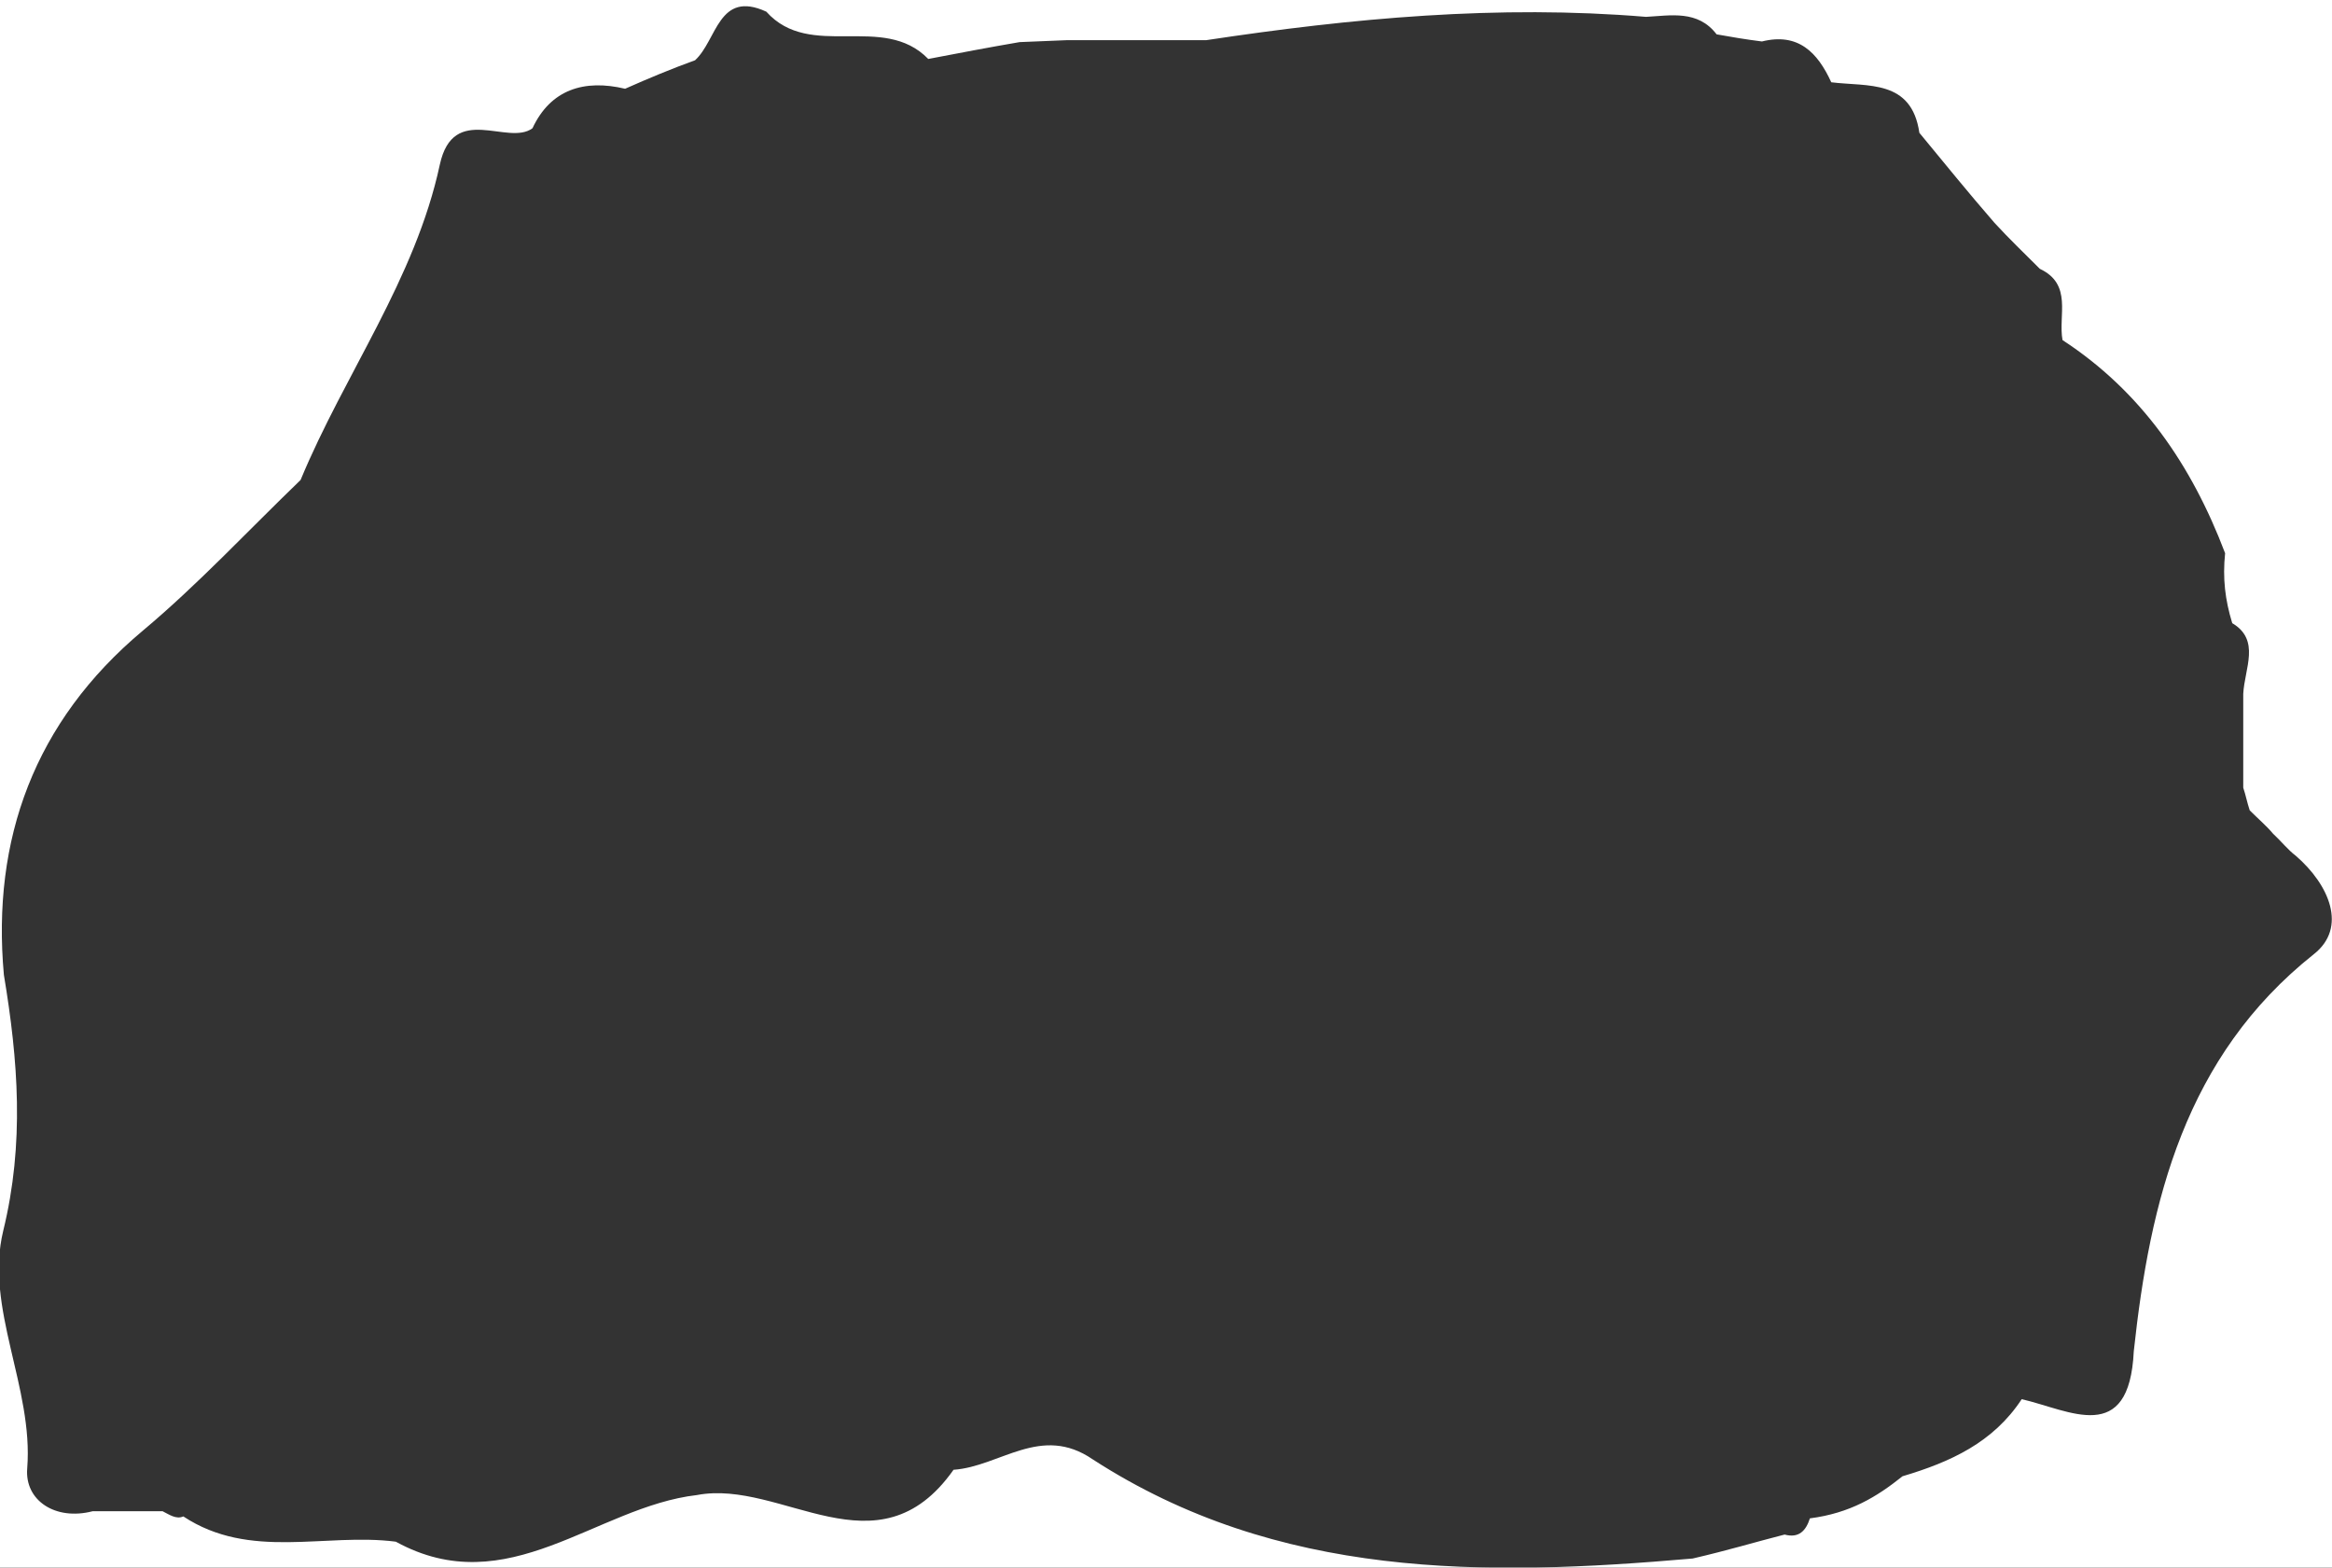<?xml version="1.0" encoding="utf-8"?>
<!-- Generator: Adobe Illustrator 25.4.1, SVG Export Plug-In . SVG Version: 6.00 Build 0)  -->
<svg version="1.1" id="Layer_1" xmlns="http://www.w3.org/2000/svg" xmlns:xlink="http://www.w3.org/1999/xlink" x="0px" y="0px"
	 viewBox="0 0 360 242" style="enable-background:new 0 0 360 242;" xml:space="preserve">
<rect x="0" y="0" width="360" height="242" fill="#333333" stroke="none"/>
<style type="text/css">
	.st0{fill:#FFFFFF;}
</style>
<path class="st0" d="M-1-1v244h362V-1H-1z M357.2,147.3c-19.9,15.8-25.3,38.1-27.8,61.3c0,0,0,0,0,0c-0.7,14.7-9.9,9.1-17.3,7.4
	c0,0,0,0,0,0c0,0,0,0,0,0c-4.4,6.7-11,9.7-18.4,11.9c0,0,0,0,0,0c0,0,0,0,0,0c-4,3.2-8.1,5.7-14.3,6.5c0,0,0,0,0,0
	c-0.6,1.9-1.7,3.1-3.9,2.5c0,0,0,0,0,0c-4.7,1.2-8.6,2.4-14.2,3.7c0,0,0,0,0,0c-32.2,2.8-64,3.2-92.6-15.3c-8-5.5-14.3,1.1-21.5,1.6
	c-11.7,16.6-26.5,1.4-39.6,3.9c-15.6,1.8-29.2,16.7-46.5,7.2c0,0,0,0,0,0c-10.9-1.4-22.5,2.9-32.8-3.9l0,0c-1.1,0.5-2.2-0.3-3.2-0.8
	c-3.6,0-6.5,0-10.8,0c-5.8,1.5-10.5-1.7-10.1-6.6c1-12.5-6.6-24.8-3.7-36.7c3.3-13.5,2.3-26.3,0.1-39.5
	c-1.9-20.9,4.7-39.1,21.4-53.1c8.6-7.2,16.3-15.5,24.4-23.3c6.8-16.4,17.7-31,21.5-48.7c2.1-9.6,10.5-2.8,14.3-5.6c0,0,0,0,0,0
	c2.8-6,8-7.6,14.3-6.1c0,0,0,0,0,0c3.6-1.6,7.2-3.1,10.8-4.4c3.4-3.1,3.6-10.9,11-7.5c0,0,0,0,0,0c6.8,7.6,18,0.1,25,7.3
	c0,0,0,0,0,0c4.7-0.9,9.4-1.8,14.1-2.6c0,0,0,0,0,0c0,0,0,0,0,0c2.7-0.1,4.9-0.2,7.3-0.3v0c7.7,0,14.3,0,21.5,0c0,0,0,0,0,0
	c0,0,0,0,0,0c22.5-3.4,45.1-5.5,67.9-3.6c3.8-0.2,8-1.1,10.9,2.7c2.2,0.4,4.6,0.8,7,1.1c0,0,0,0,0,0c0,0,0,0,0,0
	c5.6-1.4,8.6,1.7,10.7,6.3c0,0,0,0,0,0v0c5.6,0.7,12.4-0.5,13.6,7.8c3.8,4.6,7.6,9.3,11.6,13.9v0c2.2,2.4,4.6,4.7,7,7.1
	c5.1,2.4,2.8,7.2,3.5,11c0,0,0,0,0,0c12.1,7.9,19.9,19.2,25.1,32.9c0,0,0,0,0,0c-0.4,3.9,0,7.2,1.1,10.8c4.4,2.6,1.9,7,1.7,10.9
	c0,0,0,0,0,0c0,2.4,0,4.8,0,7.3c0,2.4,0,4.8,0,7.2c0,0,0,0,0,0c0.4,1.2,0.6,2.3,1,3.5c0,0,0,0,0,0c1.2,1.2,2.6,2.4,3.6,3.6
	c0,0,0,0,0,0c0,0,0,0,0,0c1.2,1.1,2.3,2.5,3.5,3.4C359.6,136.6,362.4,143.2,357.2,147.3z"/>
</svg>
